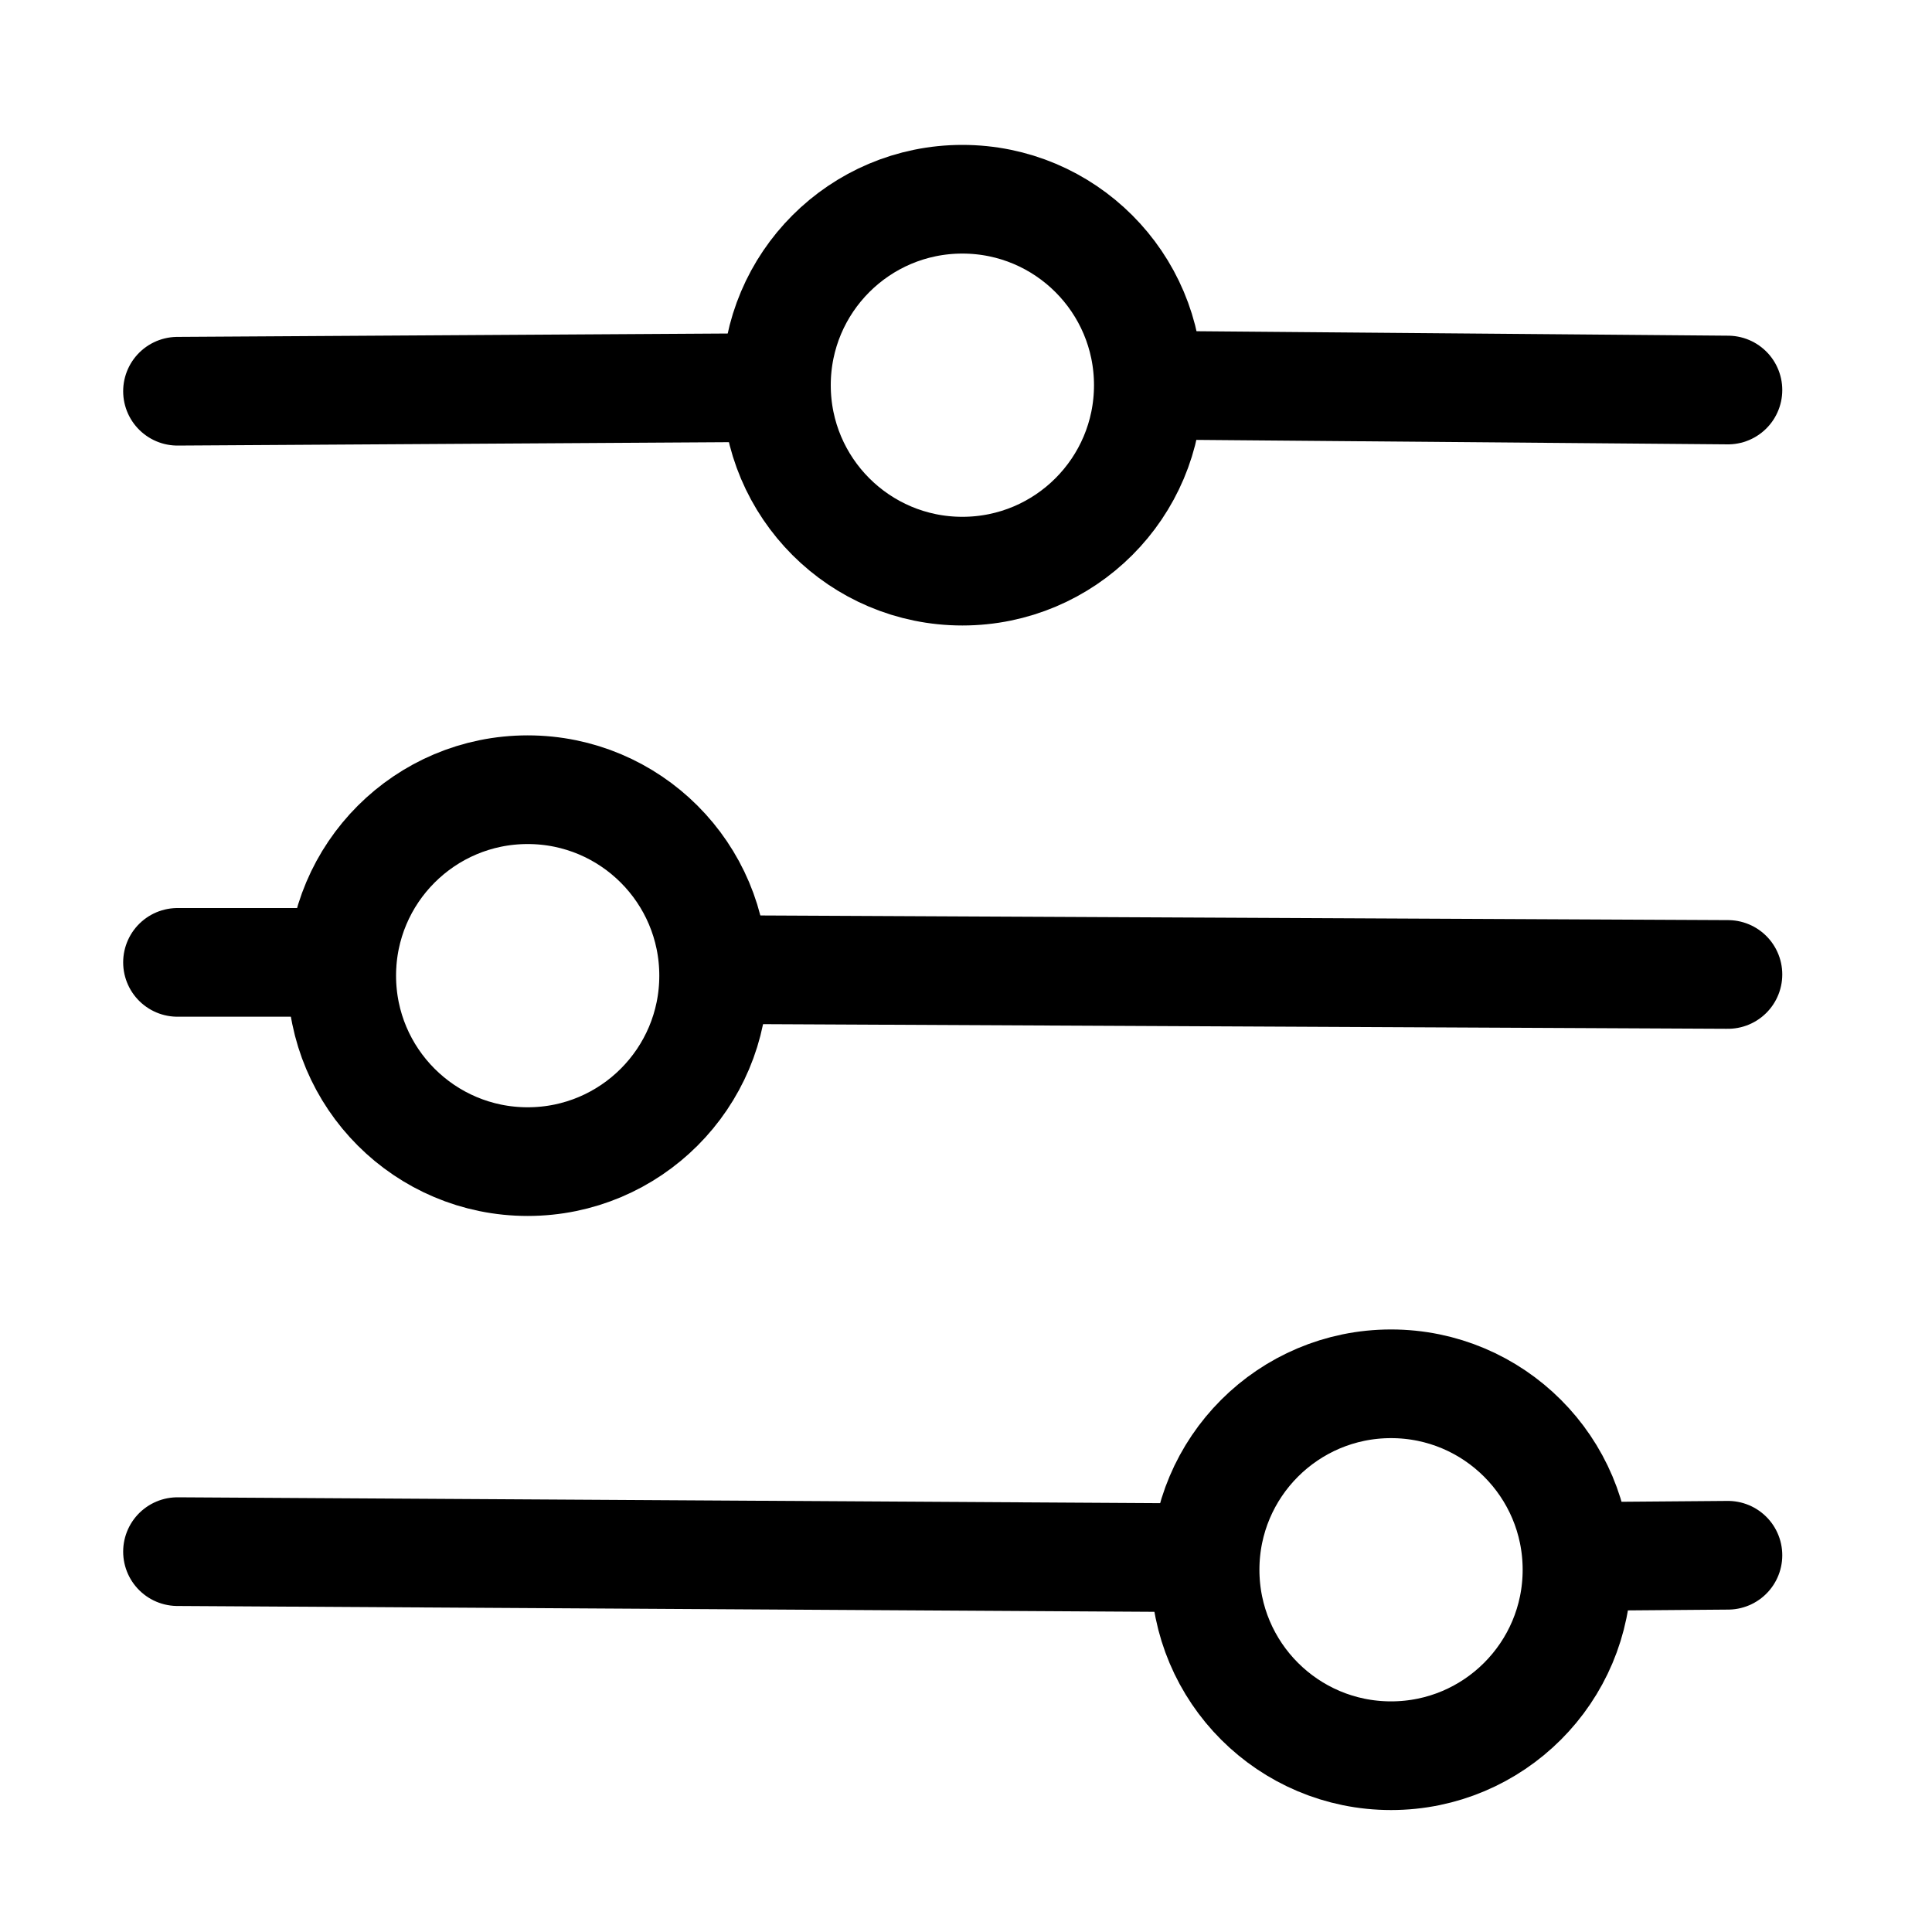 <svg xmlns="http://www.w3.org/2000/svg" viewBox="0 0 16 16"><defs><style>.cls-1{fill:none;stroke:#000000;stroke-linecap:round;stroke-miterlimit:10;stroke-width:0.9px;}</style></defs><title>Artboard 8</title><g id="Layer_8" data-name="Layer 8"><line class="cls-1" x1="9.55" y1="3.19" x2="14.31" y2="3.23"/><line class="cls-1" x1="1.47" y1="7.97" x2="2.83" y2="7.97"/><line class="cls-1" x1="13.06" y1="12.89" x2="14.31" y2="12.88"/><circle class="cls-1" cx="7.97" cy="3.19" r="1.54"/><circle class="cls-1" cx="4.37" cy="8.08" r="1.54"/><circle class="cls-1" cx="11.52" cy="13" r="1.54"/><line class="cls-1" x1="1.47" y1="3.24" x2="6.36" y2="3.21"/><line class="cls-1" x1="5.99" y1="8.03" x2="14.31" y2="8.07"/><line class="cls-1" x1="1.47" y1="12.85" x2="9.84" y2="12.9"/></g></svg>